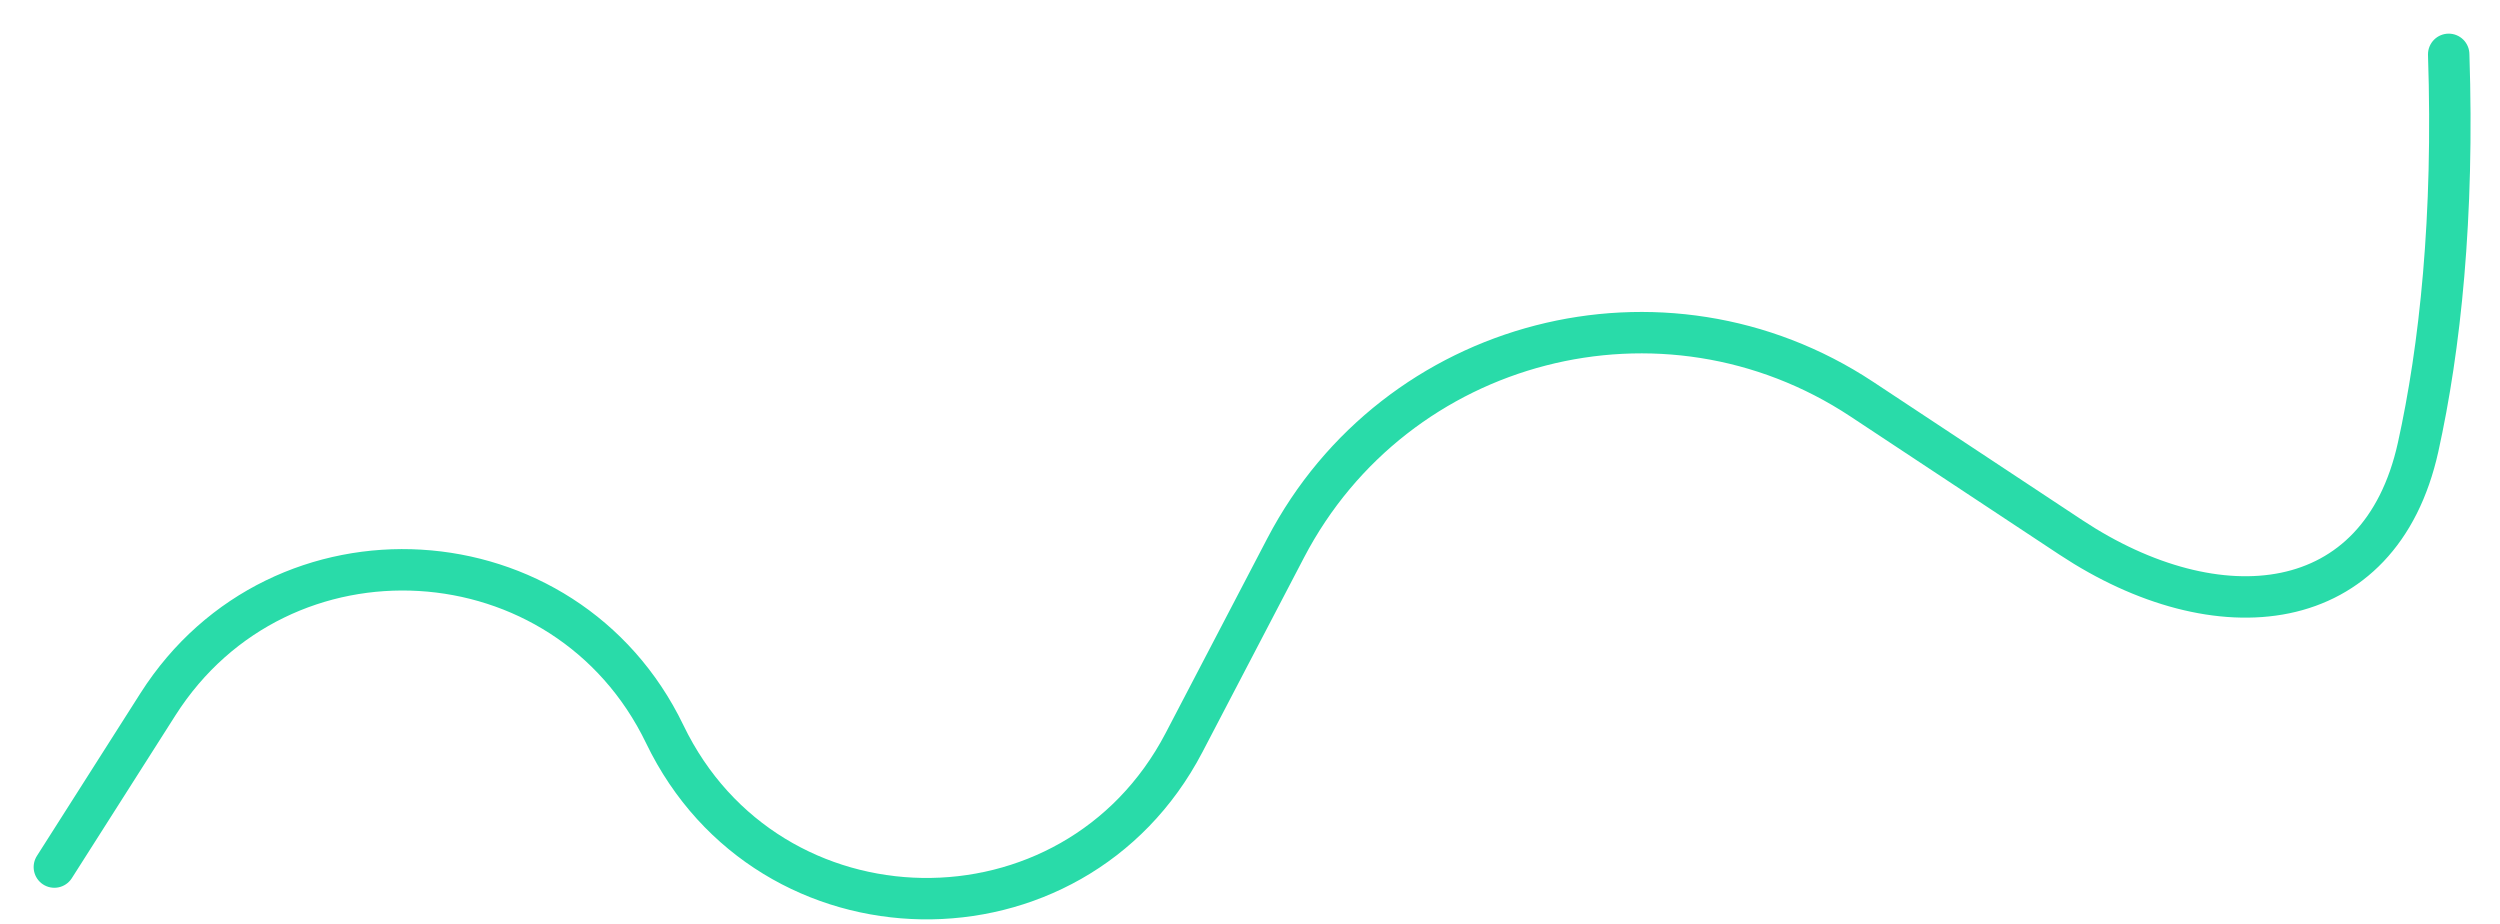 <?xml version="1.0" encoding="utf-8"?>
<svg xmlns="http://www.w3.org/2000/svg" fill="none" height="100%" overflow="visible" preserveAspectRatio="none" style="display: block;" viewBox="0 0 46 17" width="100%">
<path d="M1 15.954L2.906 12.959C5.156 9.425 10.413 9.736 12.232 13.51C14.141 17.472 19.751 17.563 21.786 13.664L23.656 10.083C25.679 6.208 30.611 4.934 34.258 7.345L38.104 9.888C40.801 11.672 43.794 11.386 44.493 8.229C44.897 6.401 45.156 4 45.056 1" id="Vector 249" stroke="#29DBA9" stroke-linecap="round" stroke-width="0.762"/>
</svg>